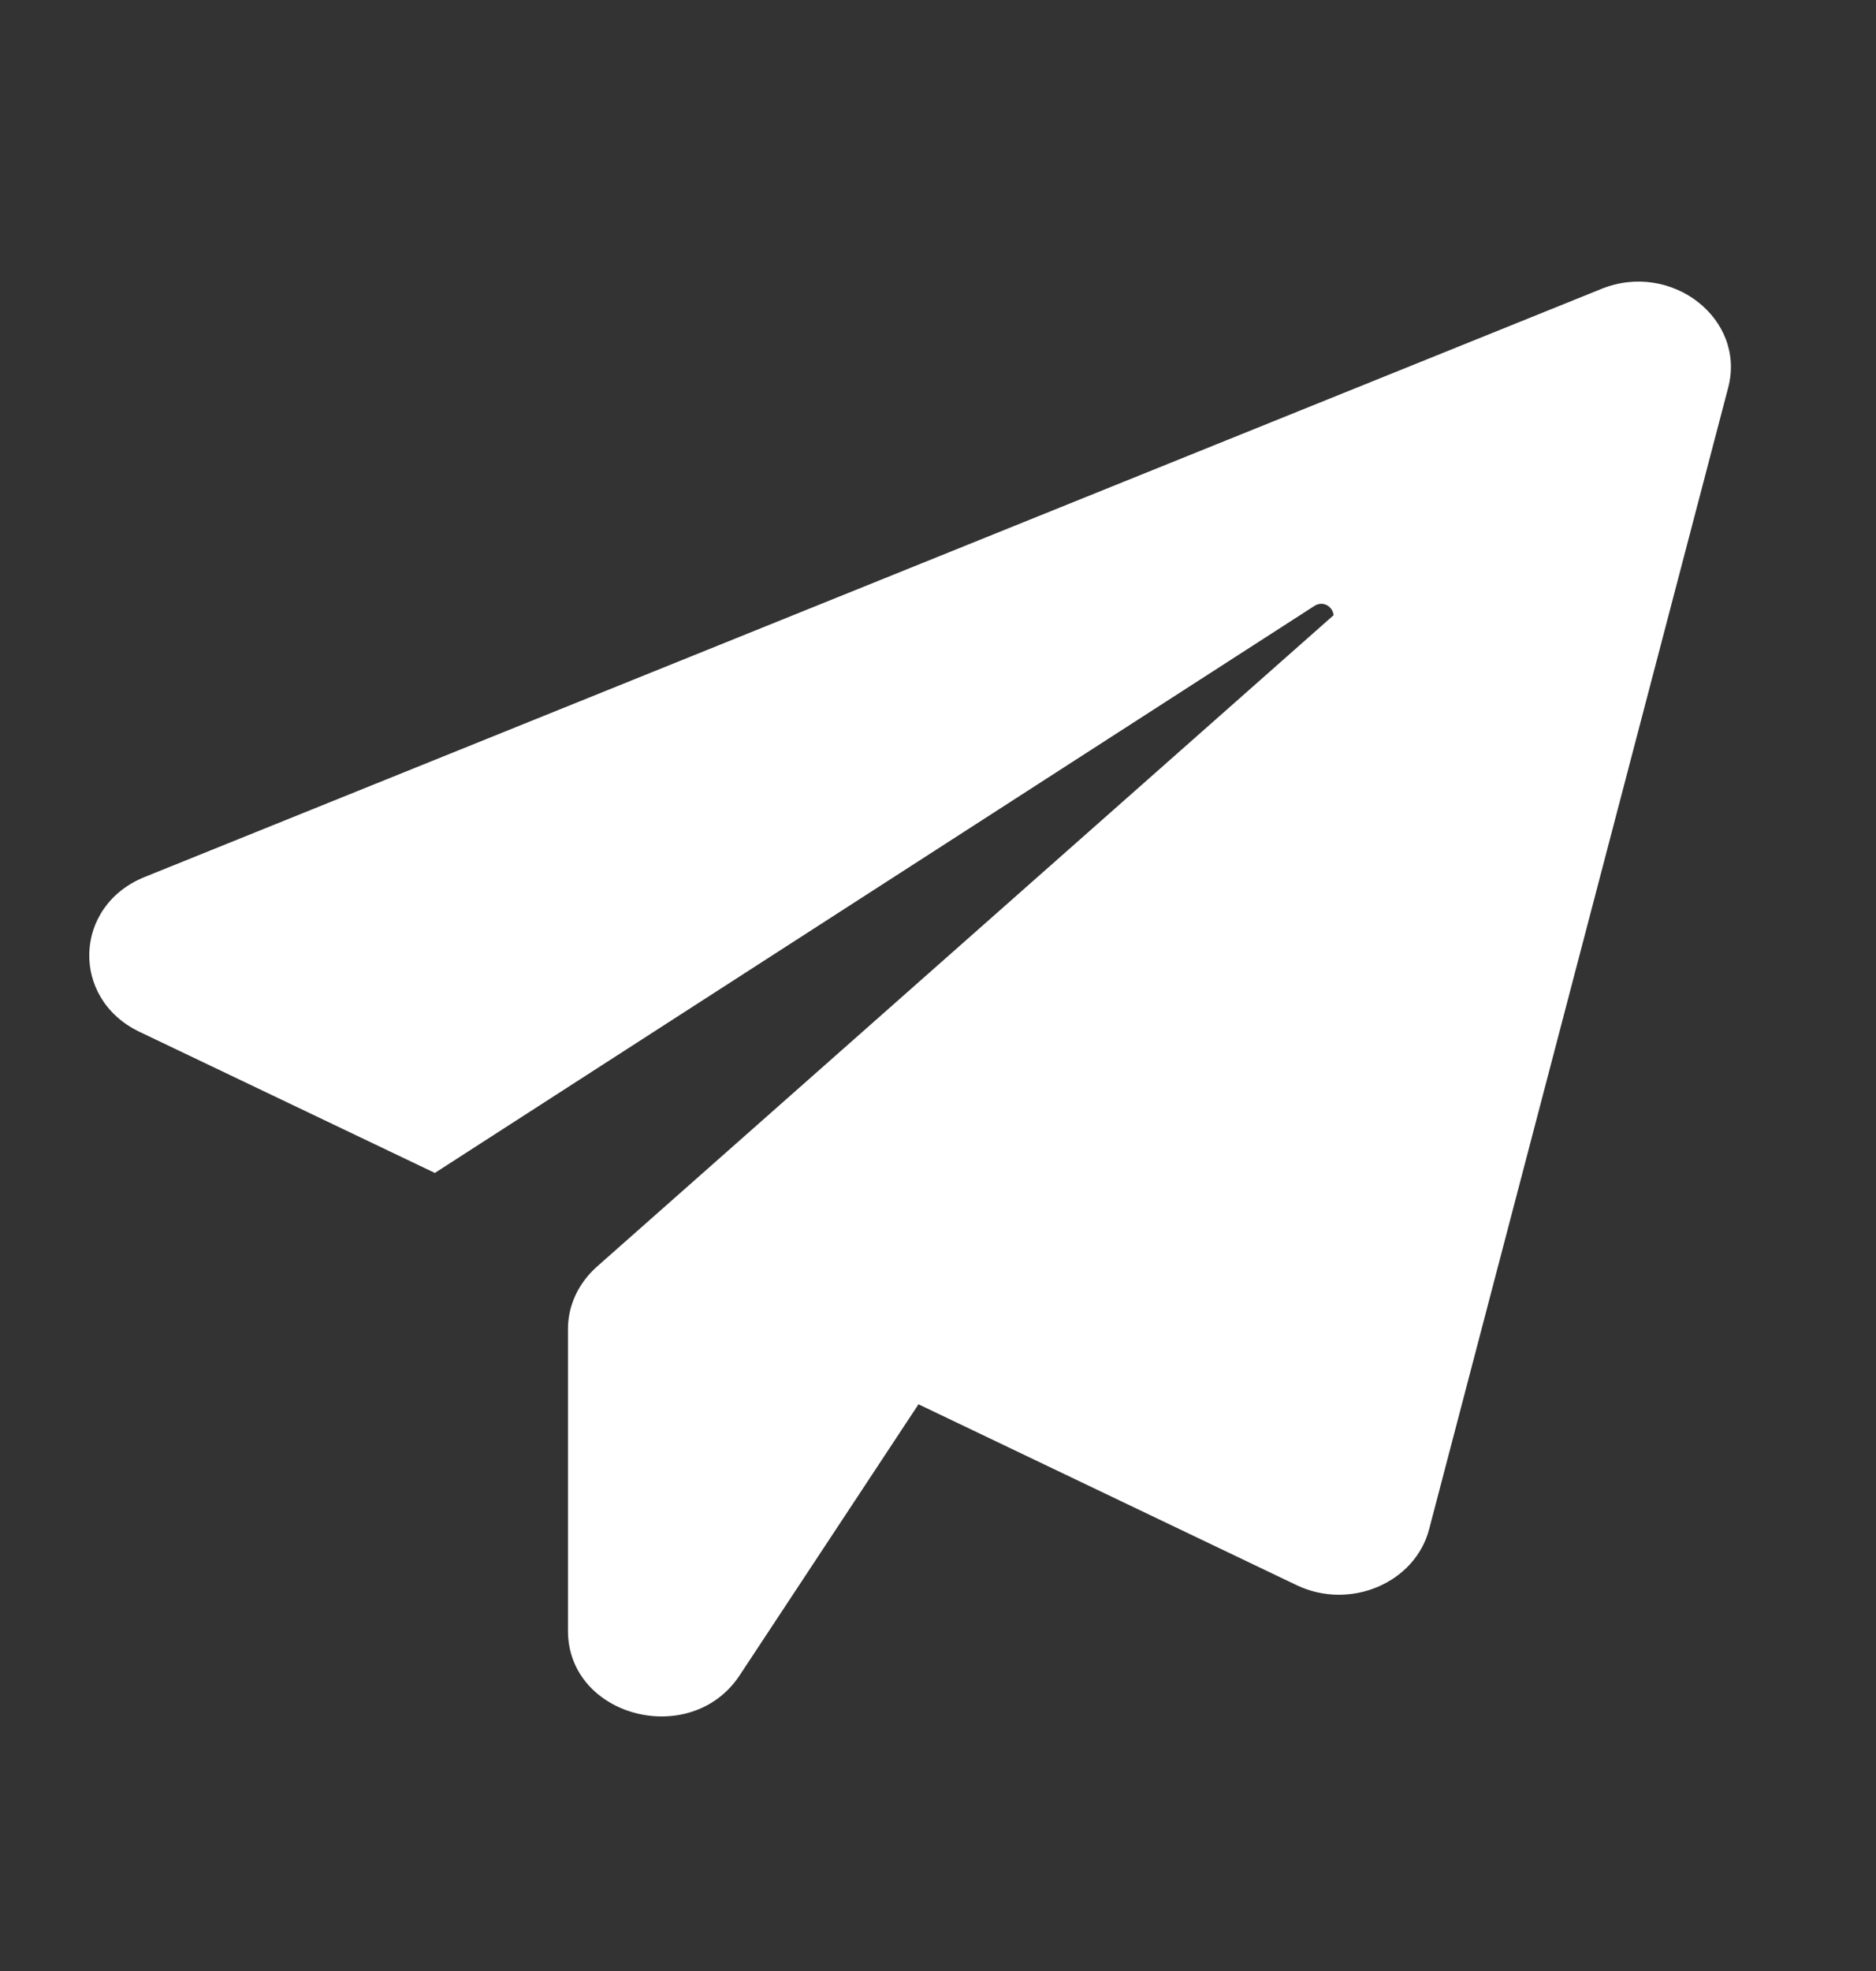 <?xml version="1.0" encoding="UTF-8"?> <svg xmlns="http://www.w3.org/2000/svg" width="20" height="21" viewBox="0 0 20 21" fill="none"><rect x="0" y="0" width="20" height="21" fill="#333333" stroke="none"/> <path d="M18.424 4.131L15.236 16.293C15.086 16.866 14.392 17.161 13.823 16.889L9.792 14.962L7.886 17.849C7.367 18.636 6.055 18.295 6.055 17.375V14.158C6.055 13.909 6.167 13.672 6.361 13.498L14.217 6.555C14.211 6.469 14.111 6.393 14.011 6.457L4.636 12.497L1.486 10.993C0.749 10.64 0.78 9.651 1.542 9.344L17.073 3.078C17.817 2.777 18.617 3.396 18.424 4.131Z" fill="white"></path> </svg> 